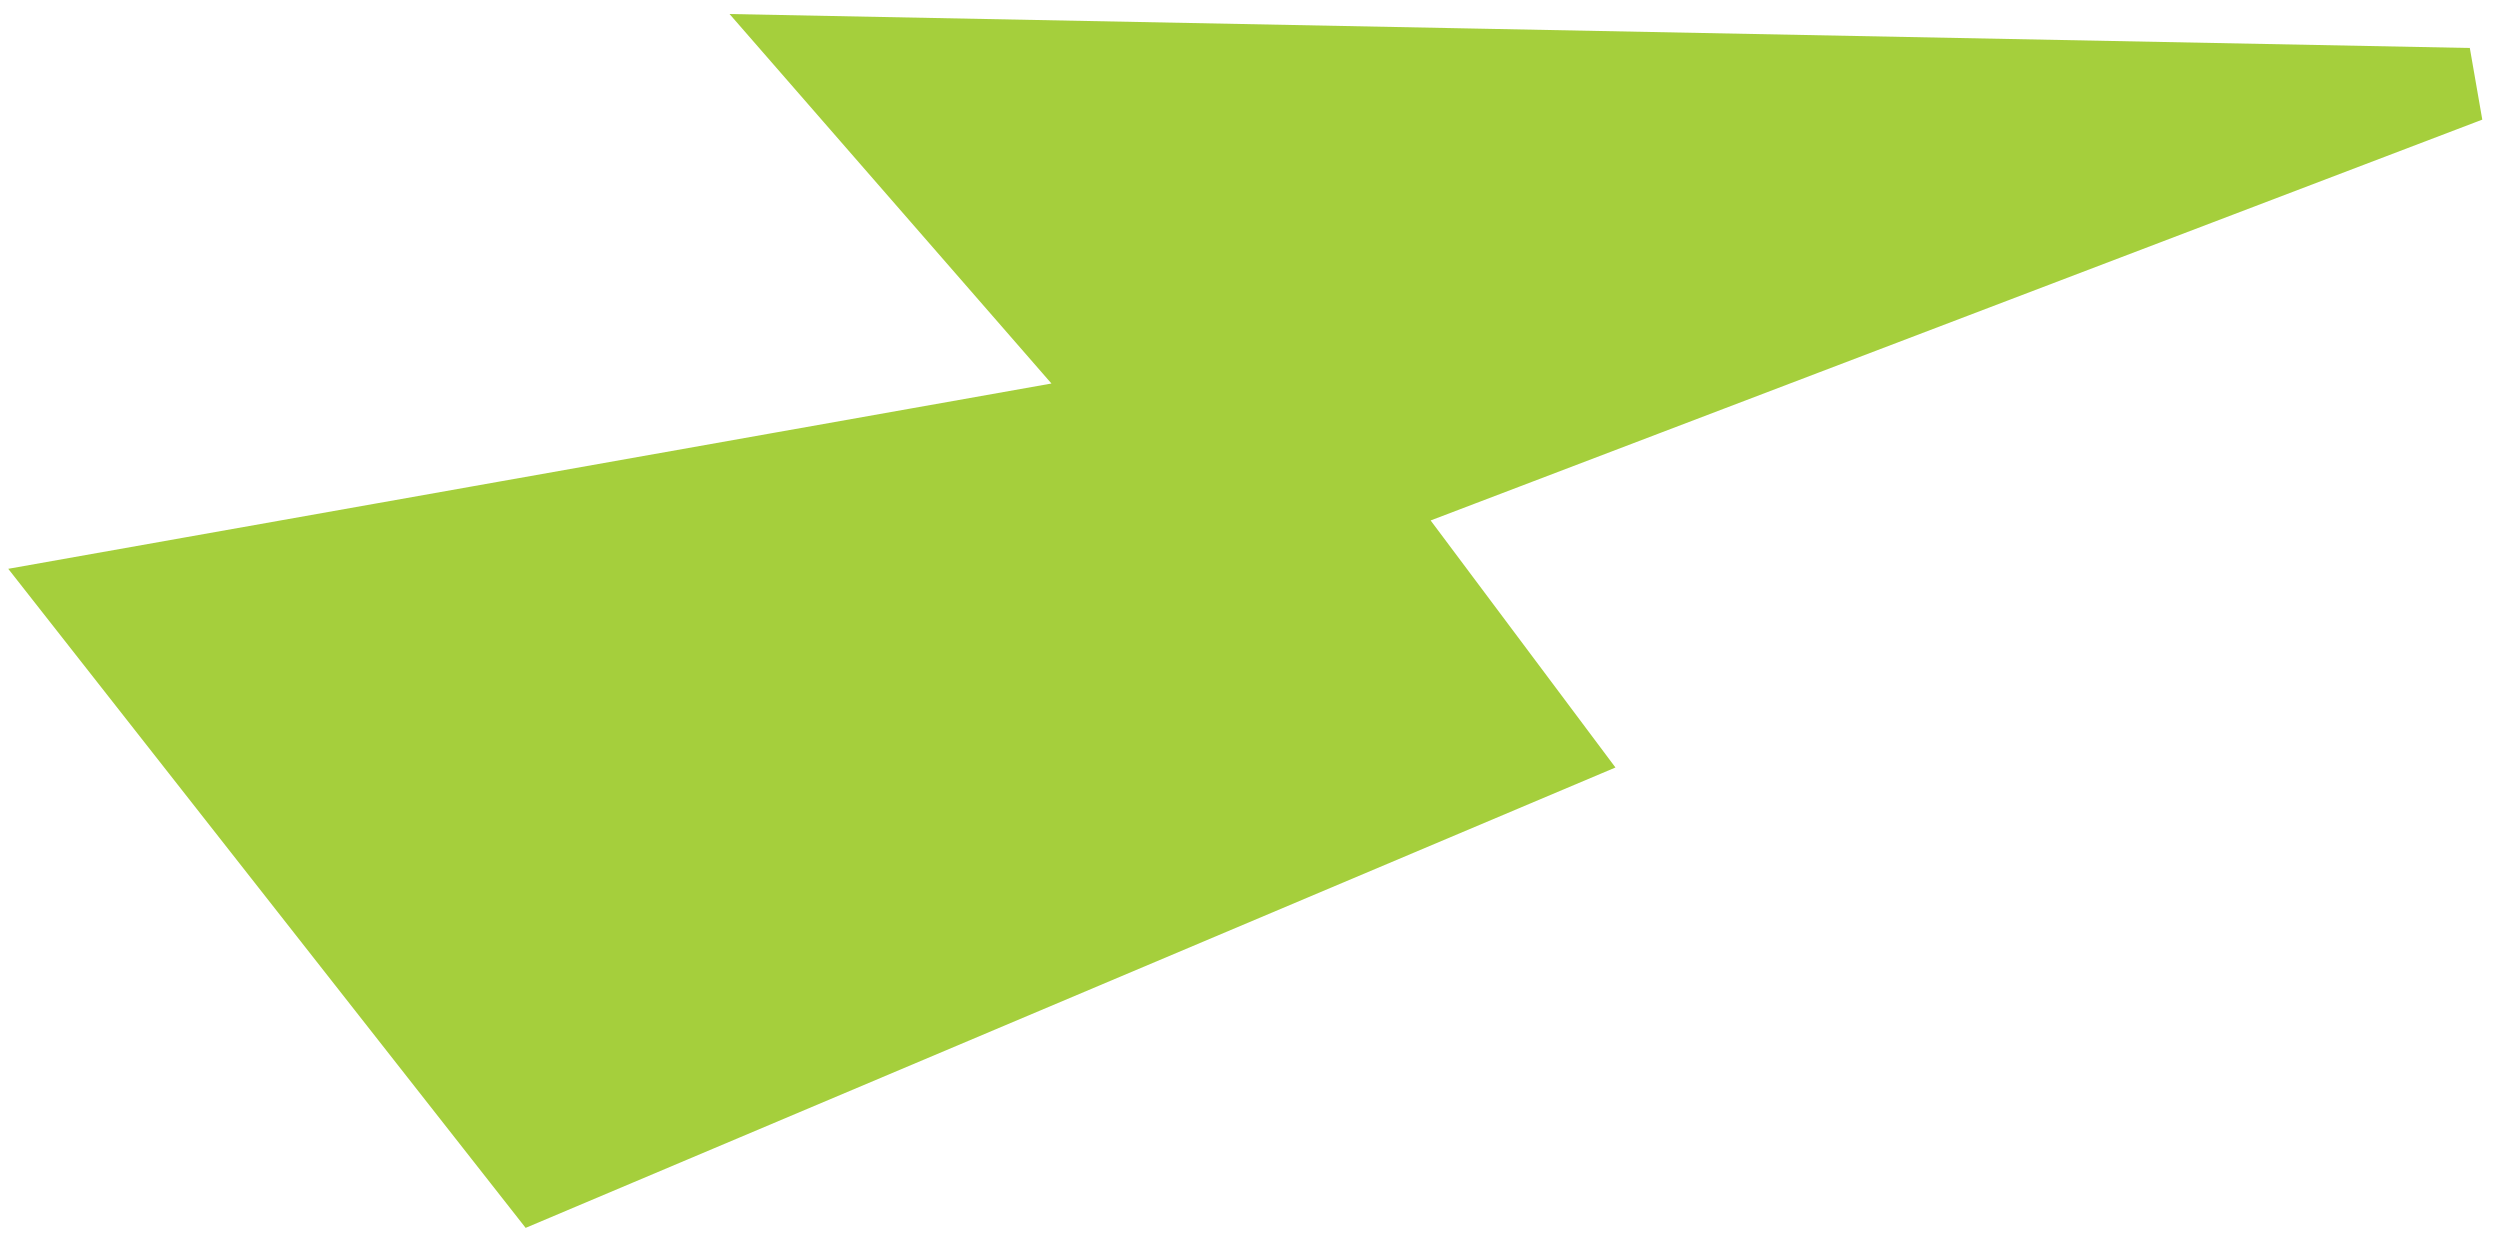 <?xml version="1.0" encoding="UTF-8"?> <svg xmlns="http://www.w3.org/2000/svg" width="135" height="67" viewBox="0 0 135 67" fill="none"><path d="M84.102 40.597L29.014 63.868L4.076 32.102L60.608 22.061L43.867 2.845L133.331 4.591L74.065 27.18L84.102 40.597Z" fill="#A5CF3C" stroke="#A5CF3C" stroke-width="4"></path></svg> 